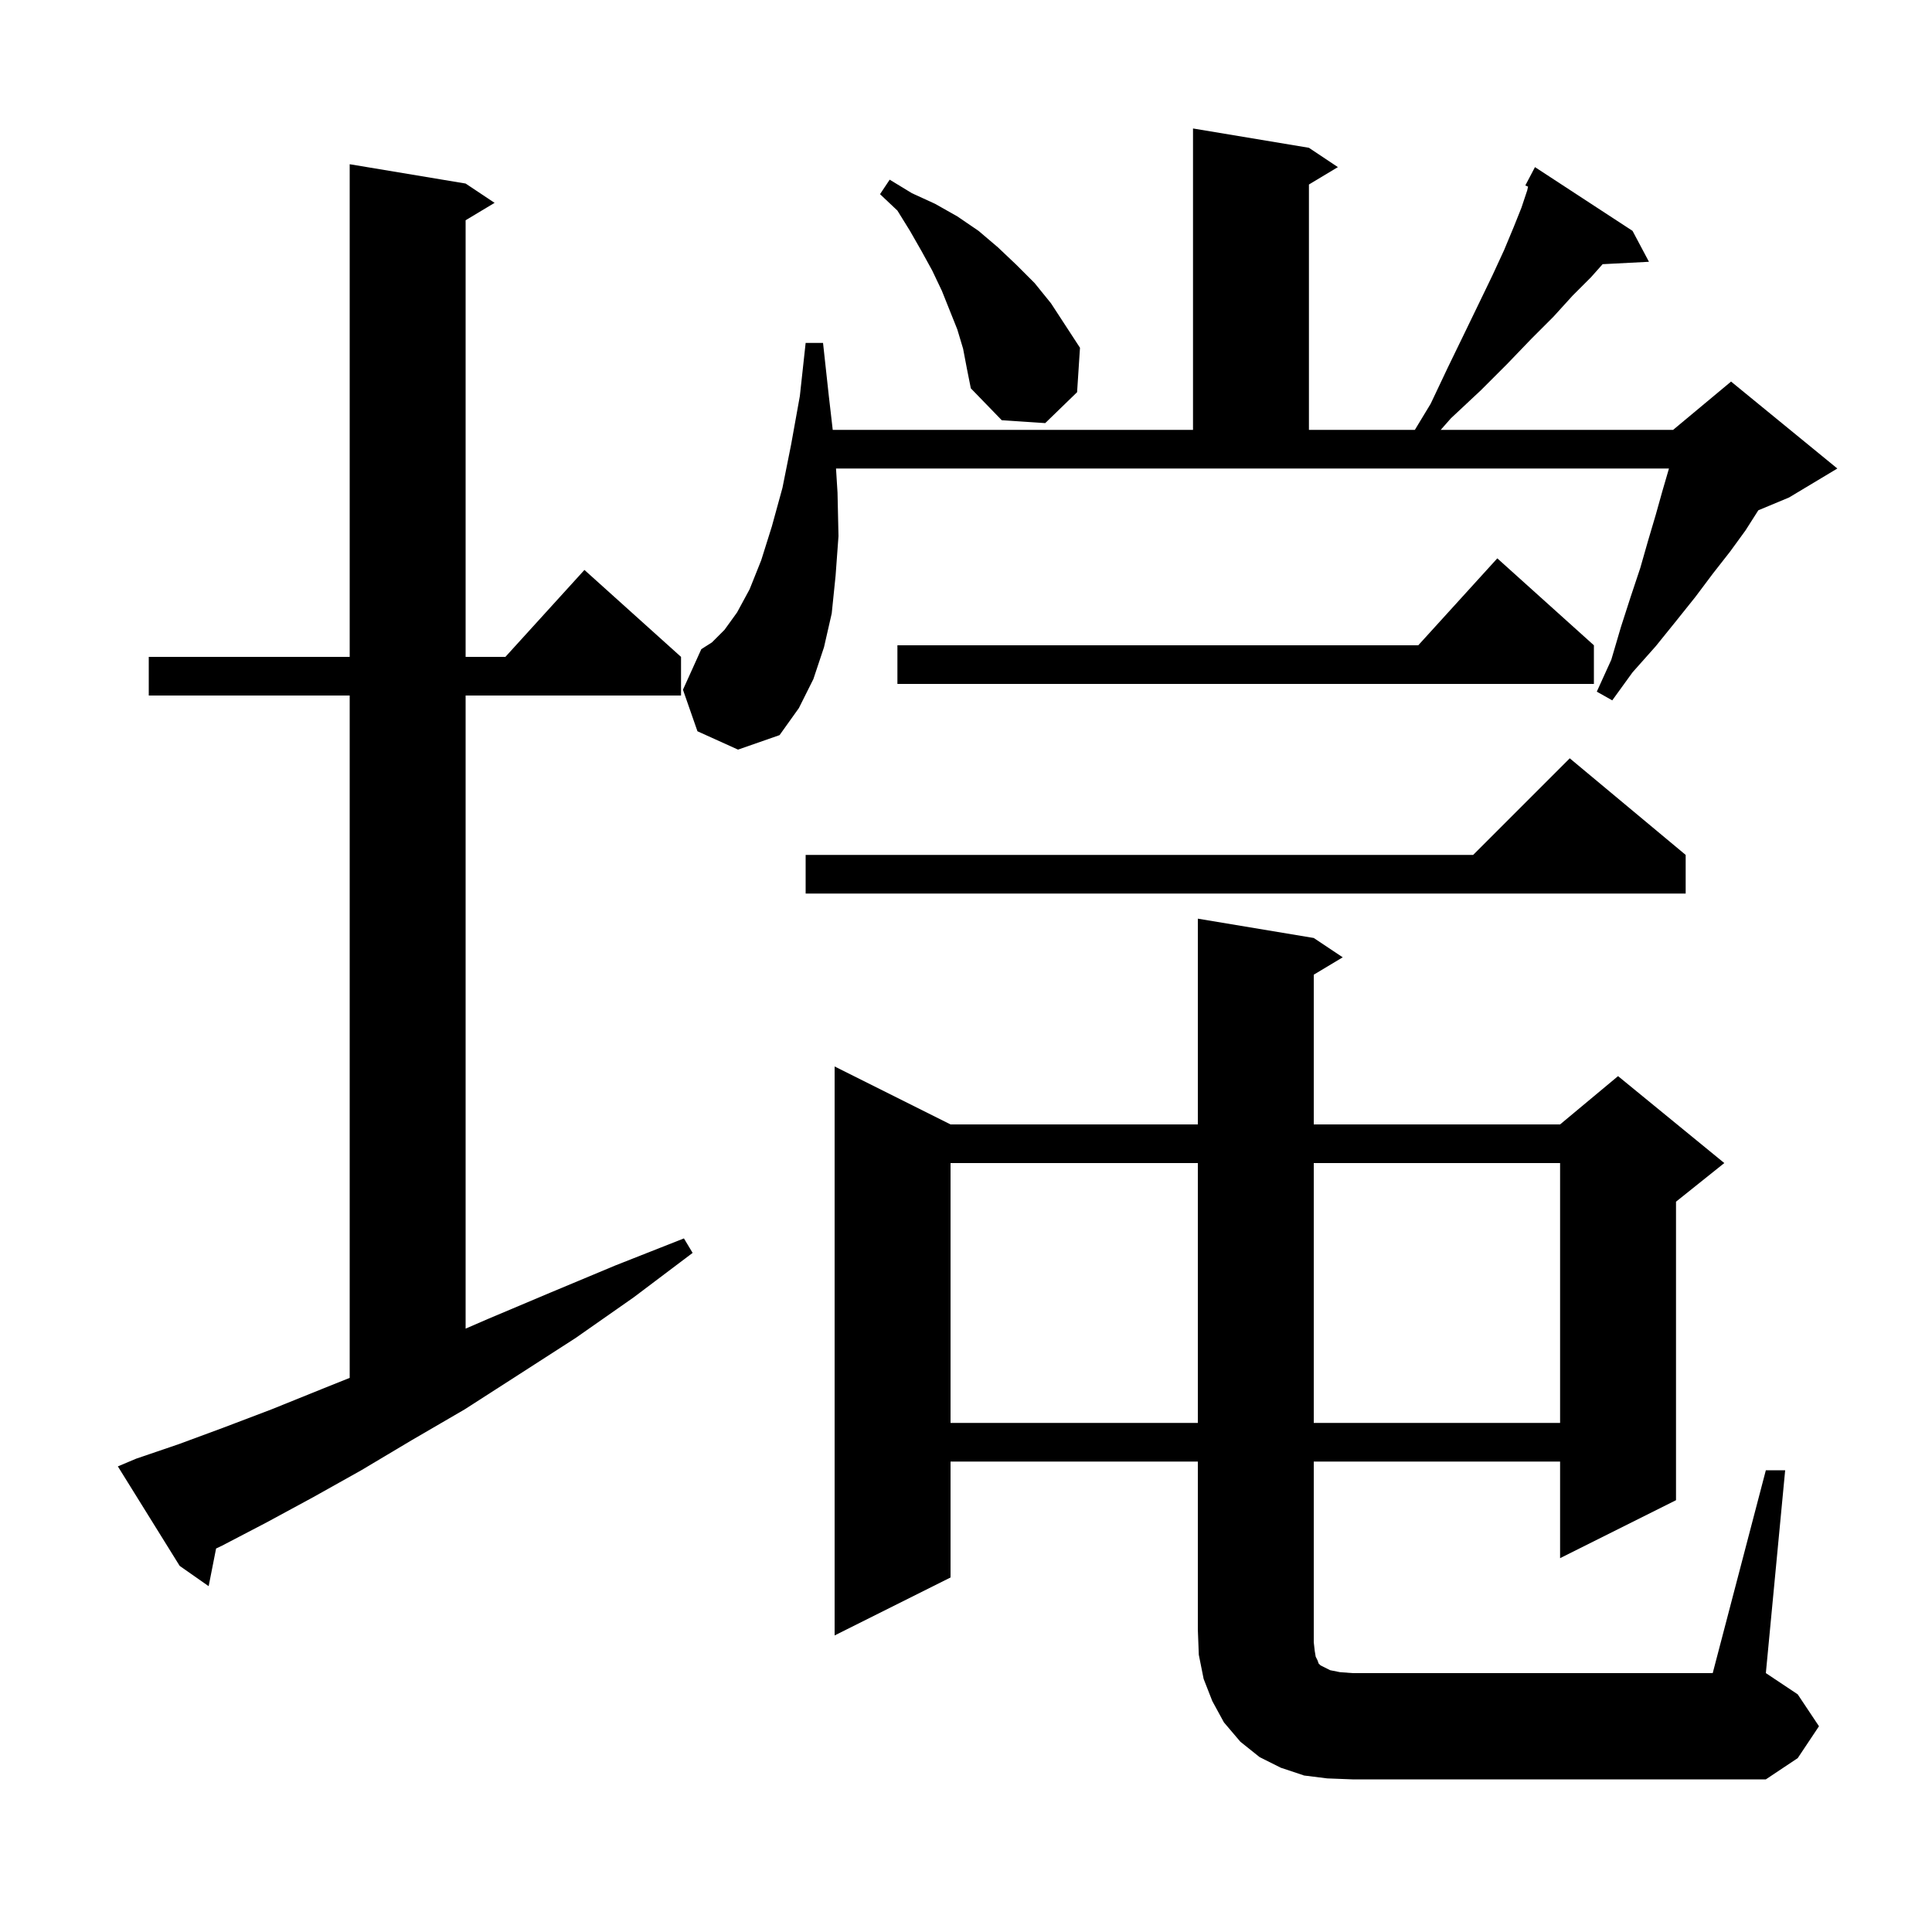 <svg xmlns="http://www.w3.org/2000/svg" xmlns:xlink="http://www.w3.org/1999/xlink" version="1.1" baseProfile="full" viewBox="0 0 200 200" width="200" height="200"><g fill="currentColor"><path d="M 182.8 152.2 L 184.8 152.2 L 182.8 173.2 L 186.1 175.4 L 188.3 178.7 L 186.1 182.0 L 182.8 184.2 L 140.0 184.2 L 137.4 184.1 L 135.0 183.8 L 132.6 183.0 L 130.4 181.9 L 128.4 180.3 L 126.7 178.3 L 125.5 176.1 L 124.6 173.8 L 124.1 171.3 L 124.0 168.7 L 124.0 151.3 L 98.4 151.3 L 98.4 163.3 L 86.4 169.3 L 86.4 110.4 L 98.4 116.4 L 124.0 116.4 L 124.0 95.1 L 136.0 97.1 L 139.0 99.1 L 136.0 100.9 L 136.0 116.4 L 161.5 116.4 L 167.5 111.4 L 178.5 120.4 L 173.5 124.4 L 173.5 155.3 L 161.5 161.3 L 161.5 151.3 L 136.0 151.3 L 136.0 170.0 L 136.1 170.9 L 136.2 171.5 L 136.4 171.9 L 136.5 172.2 L 136.7 172.4 L 137.7 172.9 L 138.7 173.1 L 140.0 173.2 L 177.3 173.2 Z M 14.1 151.0 L 18.5 149.5 L 23.1 147.8 L 28.1 145.9 L 33.3 143.8 L 36.2 142.64 L 36.2 72.0 L 15.4 72.0 L 15.4 68.0 L 36.2 68.0 L 36.2 17.0 L 48.2 19.0 L 51.2 21.0 L 48.2 22.8 L 48.2 68.0 L 52.318 68.0 L 60.5 59.0 L 70.5 68.0 L 70.5 72.0 L 48.2 72.0 L 48.2 137.54 L 50.6 136.5 L 57.0 133.8 L 63.7 131.0 L 70.8 128.2 L 71.7 129.7 L 65.6 134.3 L 59.6 138.5 L 53.7 142.3 L 48.1 145.9 L 42.6 149.1 L 37.4 152.2 L 32.4 155.0 L 27.6 157.6 L 23.0 160.0 L 22.369 160.301 L 21.6 164.2 L 18.6 162.1 L 12.2 151.8 Z M 98.4 120.4 L 98.4 147.3 L 124.0 147.3 L 124.0 120.4 Z M 136.0 120.4 L 136.0 147.3 L 161.5 147.3 L 161.5 120.4 Z M 174.5 88.5 L 174.5 92.5 L 83.4 92.5 L 83.4 88.5 L 152.5 88.5 L 162.5 78.5 Z M 72.2 75.7 L 70.7 71.4 L 72.6 67.2 L 73.7 66.5 L 75.0 65.2 L 76.3 63.4 L 77.6 61.0 L 78.8 58.0 L 79.9 54.5 L 81.0 50.5 L 81.9 46.0 L 82.8 41.0 L 83.4 35.5 L 85.2 35.5 L 85.8 41.0 L 86.204 44.5 L 123.5 44.5 L 123.5 13.3 L 135.5 15.3 L 138.5 17.3 L 135.5 19.1 L 135.5 44.5 L 146.466 44.5 L 148.1 41.8 L 149.9 38.0 L 151.6 34.5 L 153.1 31.4 L 154.5 28.5 L 155.7 25.9 L 156.7 23.5 L 157.5 21.5 L 158.1 19.7 L 158.182 19.319 L 157.9 19.2 L 158.9 17.3 L 169.0 23.9 L 170.7 27.1 L 165.902 27.348 L 164.7 28.7 L 162.8 30.6 L 160.8 32.8 L 158.5 35.1 L 156.0 37.7 L 153.3 40.4 L 150.2 43.3 L 149.141 44.5 L 173.2 44.5 L 179.2 39.5 L 190.2 48.5 L 185.2 51.5 L 182.021 52.825 L 180.7 54.9 L 179.1 57.1 L 177.3 59.4 L 175.5 61.8 L 173.5 64.3 L 171.4 66.9 L 169.0 69.6 L 166.9 72.5 L 165.3 71.6 L 166.8 68.3 L 167.8 64.9 L 168.8 61.8 L 169.8 58.8 L 170.6 56.0 L 171.4 53.3 L 172.1 50.8 L 172.771 48.5 L 86.544 48.5 L 86.7 51.0 L 86.8 55.5 L 86.5 59.6 L 86.1 63.5 L 85.3 67.0 L 84.2 70.3 L 82.7 73.3 L 80.7 76.1 L 76.4 77.6 Z M 165.0 66.8 L 165.0 70.8 L 92.9 70.8 L 92.9 66.8 L 146.818 66.8 L 155.0 57.8 Z M 99.7 36.1 L 99.1 34.1 L 97.5 30.1 L 96.5 28.0 L 95.4 26.0 L 94.2 23.9 L 92.9 21.8 L 91.1 20.1 L 92.1 18.6 L 94.4 20.0 L 96.8 21.1 L 99.1 22.4 L 101.3 23.9 L 103.3 25.6 L 105.2 27.4 L 107.1 29.3 L 108.8 31.4 L 111.8 36.0 L 111.5 40.6 L 108.2 43.8 L 103.7 43.5 L 100.5 40.2 L 100.1 38.2 Z "/></g></svg>